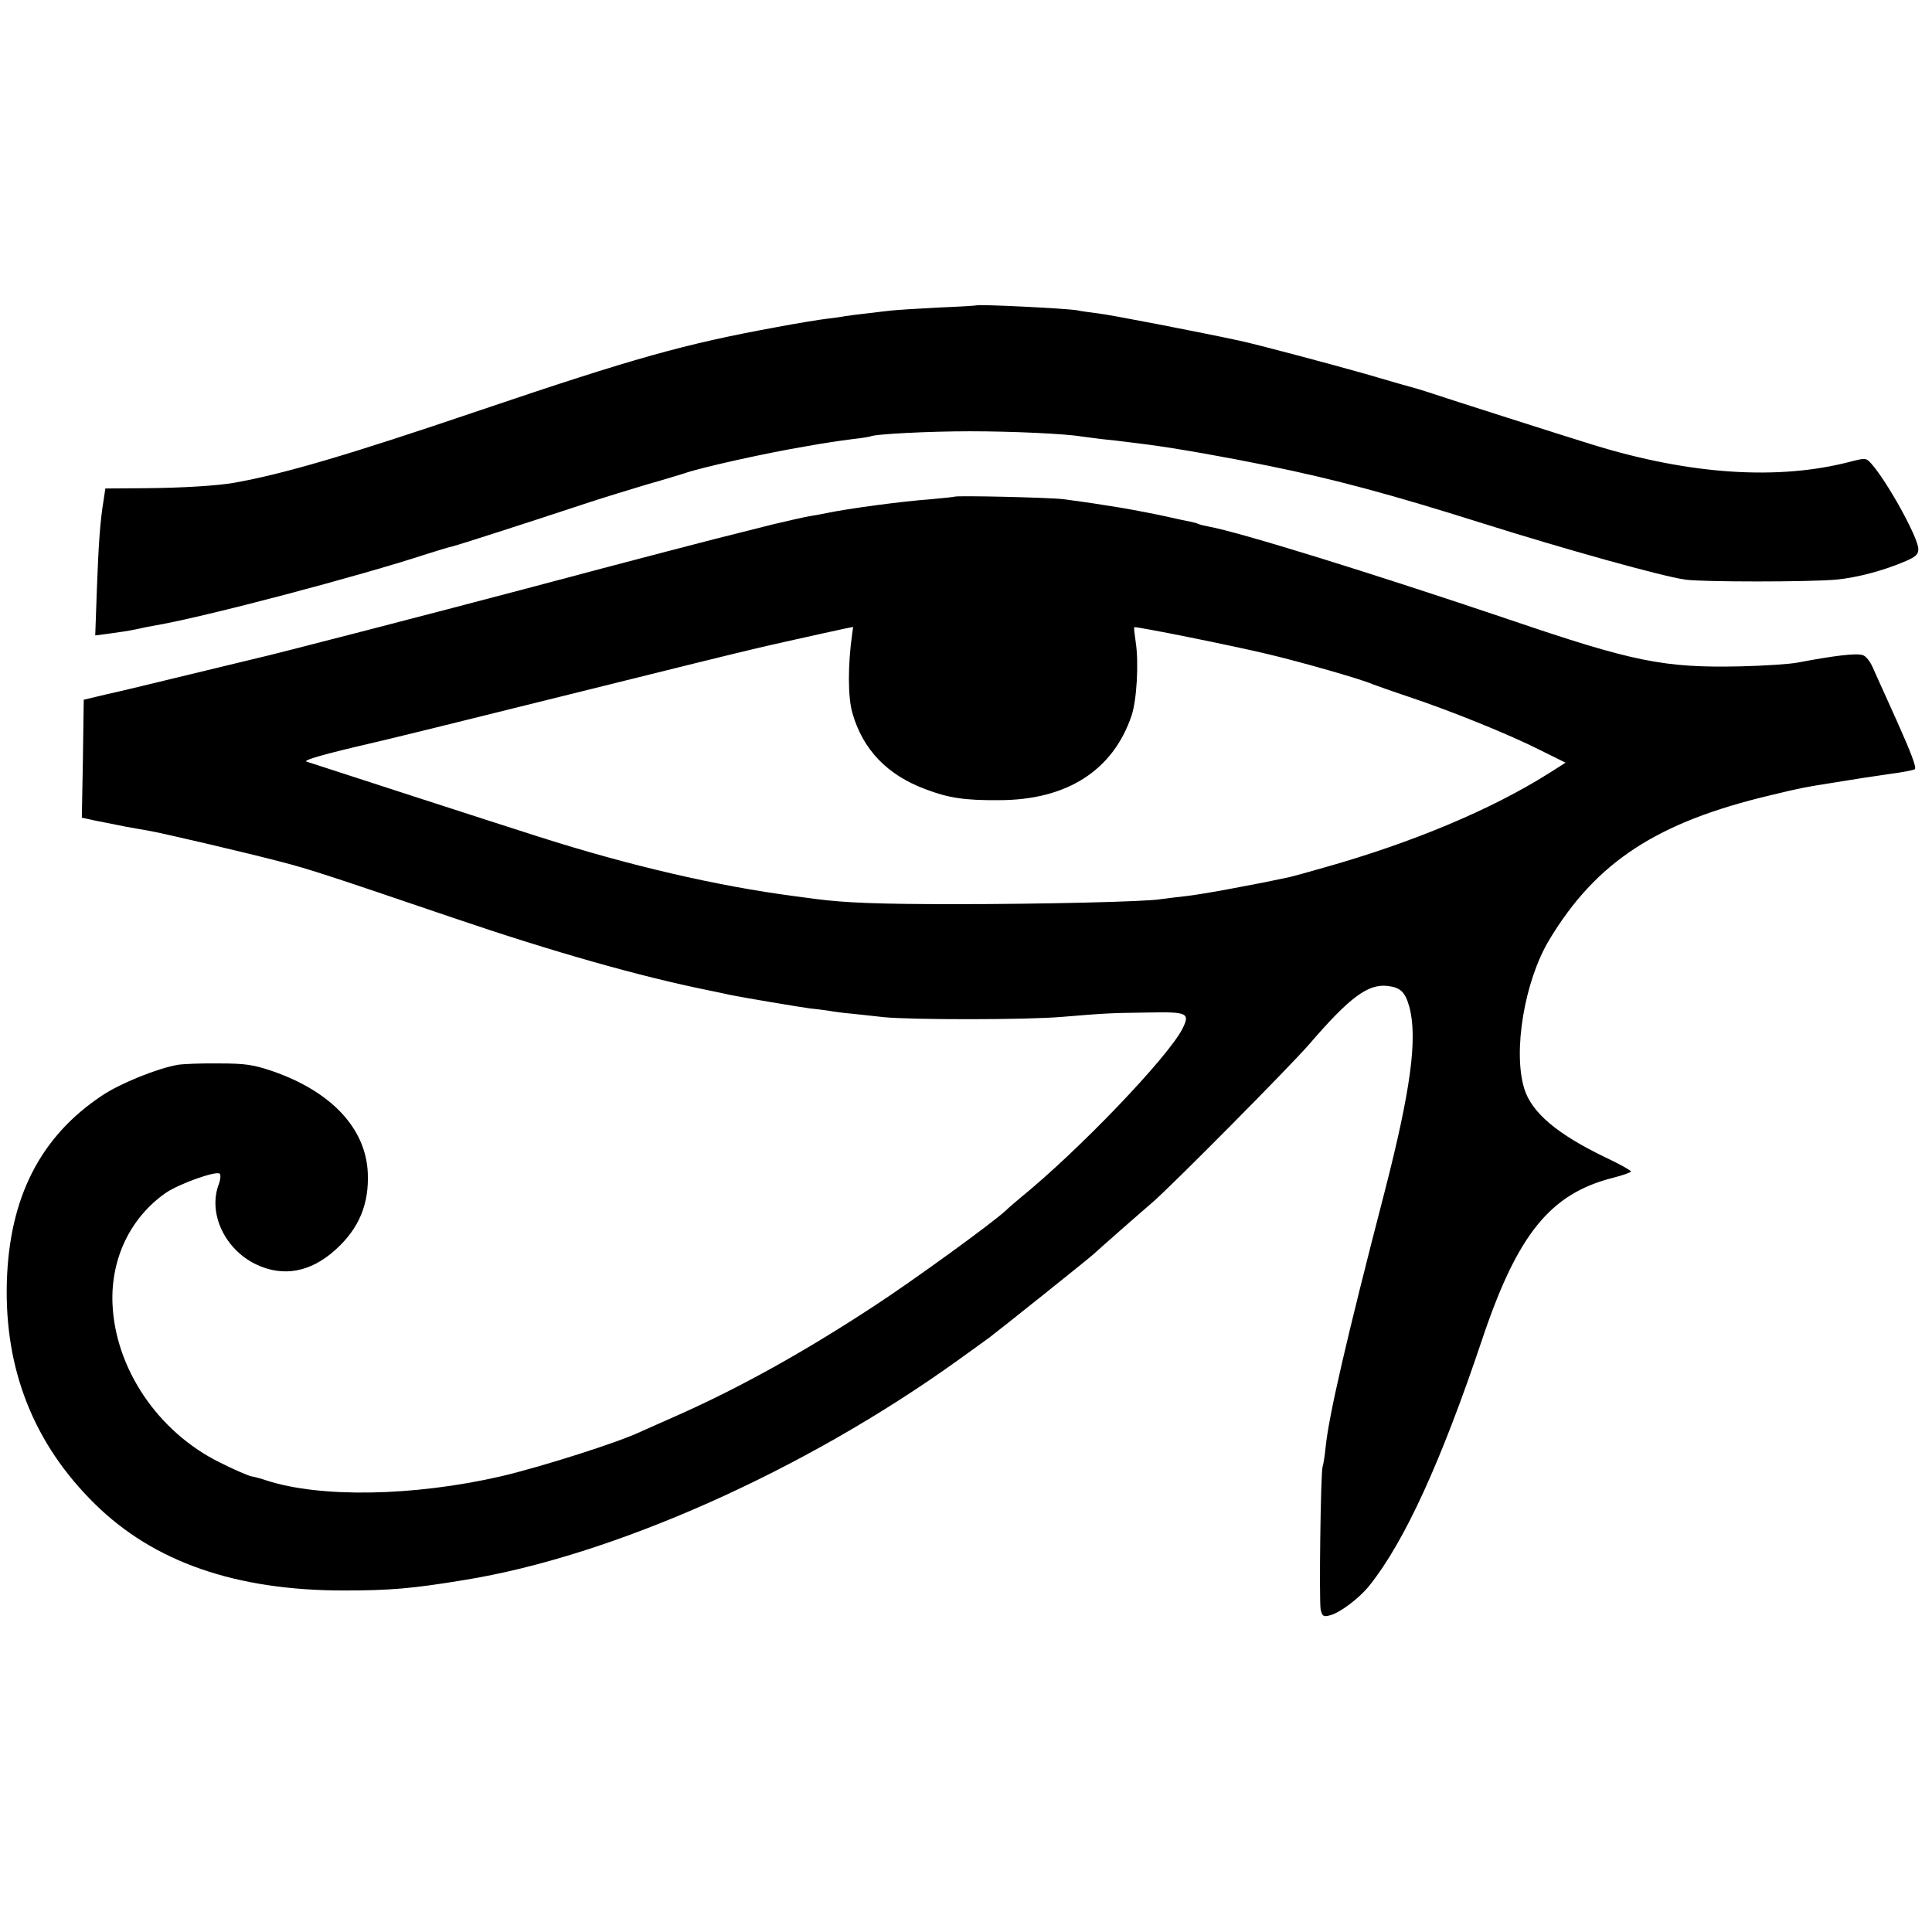<?xml version="1.0" standalone="no"?>
<!DOCTYPE svg PUBLIC "-//W3C//DTD SVG 20010904//EN"
 "http://www.w3.org/TR/2001/REC-SVG-20010904/DTD/svg10.dtd">
<svg version="1.0" xmlns="http://www.w3.org/2000/svg"
 width="706pt" height="706pt" viewBox="0 0 706 706"
 preserveAspectRatio="xMidYMid meet">
<g transform="translate(0,706) scale(0.1,-0.1)"
fill="#000000" stroke="none">
<path d="M3567 5944 c-1 -1 -65 -5 -142 -8 -77 -4 -153 -9 -170 -11 -16 -2
-55 -6 -85 -10 -30 -3 -66 -8 -80 -10 -14 -3 -45 -7 -70 -10 -25 -3 -106 -16
-180 -30 -339 -62 -521 -113 -1085 -304 -492 -167 -716 -232 -898 -265 -63
-11 -191 -19 -327 -20 l-145 -1 -6 -40 c-13 -78 -19 -162 -25 -328 l-6 -169
53 7 c30 4 72 10 94 15 22 5 56 12 75 15 180 31 745 180 991 261 41 13 84 26
95 28 17 4 254 80 499 161 55 18 150 47 210 65 61 17 121 36 135 40 58 21 301
75 445 99 33 6 74 13 90 15 17 3 55 8 85 12 30 3 57 8 60 9 15 9 215 19 365
19 154 0 349 -9 407 -19 13 -2 48 -6 78 -10 30 -3 66 -7 80 -9 14 -2 50 -6 80
-10 109 -14 299 -48 445 -78 241 -49 446 -104 785 -211 295 -93 653 -193 738
-205 61 -9 456 -9 552 0 76 7 174 33 255 68 36 16 45 24 45 44 0 41 -114 247
-172 312 -19 21 -21 21 -76 7 -263 -69 -586 -48 -942 62 -82 25 -555 176 -580
185 -14 5 -41 13 -60 19 -19 5 -107 30 -195 56 -131 37 -390 106 -455 120
-134 29 -478 96 -519 100 -30 4 -63 8 -74 11 -39 7 -363 23 -370 18z"/>
<path d="M3488 5245 c-2 -1 -39 -5 -83 -9 -110 -8 -303 -34 -385 -51 -14 -3
-41 -8 -60 -11 -19 -3 -80 -17 -135 -30 -55 -14 -107 -27 -115 -29 -52 -12
-432 -111 -765 -200 -332 -88 -957 -250 -1005 -260 -8 -2 -116 -28 -240 -58
-124 -30 -263 -64 -310 -74 l-84 -20 -3 -215 -4 -216 28 -6 c15 -4 39 -8 53
-11 14 -3 48 -9 75 -15 28 -5 66 -12 85 -15 53 -9 360 -81 486 -114 108 -28
177 -51 630 -205 364 -124 685 -215 934 -265 30 -6 66 -14 80 -17 43 -9 264
-46 290 -49 14 -1 43 -5 65 -8 22 -4 60 -9 85 -11 25 -3 79 -8 120 -13 102
-10 521 -10 650 1 167 14 178 14 314 16 147 3 156 -2 126 -61 -54 -104 -376
-441 -590 -615 -19 -16 -44 -37 -55 -48 -51 -47 -336 -254 -480 -348 -256
-168 -493 -300 -726 -403 -57 -25 -113 -50 -124 -55 -82 -40 -366 -130 -515
-165 -318 -73 -659 -79 -856 -15 -17 6 -42 13 -55 15 -13 3 -65 25 -116 51
-227 112 -383 345 -392 582 -6 165 67 314 195 403 48 33 185 82 197 70 4 -4 3
-21 -3 -37 -41 -106 20 -238 135 -294 100 -48 201 -29 292 54 85 77 122 166
117 280 -7 163 -134 298 -349 372 -68 23 -97 28 -195 28 -63 1 -131 -2 -150
-5 -75 -13 -208 -67 -275 -111 -227 -150 -341 -373 -350 -683 -9 -320 99 -592
322 -811 215 -212 515 -316 909 -316 170 0 251 7 439 38 542 87 1243 399 1805
803 58 42 110 79 115 83 36 27 364 289 380 304 25 23 166 147 215 189 68 58
507 501 575 580 148 172 215 221 287 212 47 -6 63 -23 78 -76 31 -115 5 -306
-91 -679 -140 -540 -204 -819 -215 -932 -3 -30 -8 -62 -11 -70 -7 -22 -13
-490 -7 -522 6 -24 10 -27 33 -21 36 8 110 64 146 110 129 162 262 454 411
898 129 385 249 533 478 591 36 9 66 20 66 23 0 4 -41 27 -92 51 -177 85 -271
164 -298 252 -42 136 1 393 91 543 172 286 395 431 809 529 111 27 128 30 230
46 105 17 111 18 200 31 47 6 90 14 97 18 8 4 -13 59 -63 171 -41 91 -82 182
-91 202 -9 21 -25 41 -36 44 -24 8 -105 -2 -237 -27 -30 -6 -125 -12 -210 -14
-279 -6 -390 16 -845 171 -500 169 -987 320 -1099 340 -16 3 -32 7 -36 9 -3 2
-17 6 -31 9 -13 2 -53 11 -89 19 -36 8 -108 22 -160 31 -93 15 -111 18 -215
32 -50 6 -391 14 -397 9z m-374 -502 c-16 -111 -16 -232 1 -289 38 -133 127
-226 267 -278 84 -32 143 -41 268 -40 248 0 417 108 485 309 19 56 27 194 15
270 -4 28 -7 51 -5 53 4 4 358 -67 491 -99 122 -29 342 -92 379 -109 11 -4 69
-25 129 -45 151 -50 372 -139 484 -196 l93 -46 -63 -40 c-208 -131 -496 -252
-815 -342 -62 -18 -121 -34 -130 -36 -155 -33 -332 -65 -383 -70 -36 -4 -76
-9 -90 -11 -51 -9 -435 -18 -750 -18 -282 0 -403 5 -510 19 -14 2 -47 6 -75
10 -284 37 -606 112 -935 217 -139 44 -832 269 -850 275 -14 5 71 29 240 68
41 9 354 86 695 171 341 85 661 164 710 175 50 12 97 22 105 24 8 2 67 15 130
29 63 14 116 25 117 25 1 1 -1 -11 -3 -26z"/>
</g>
</svg>
